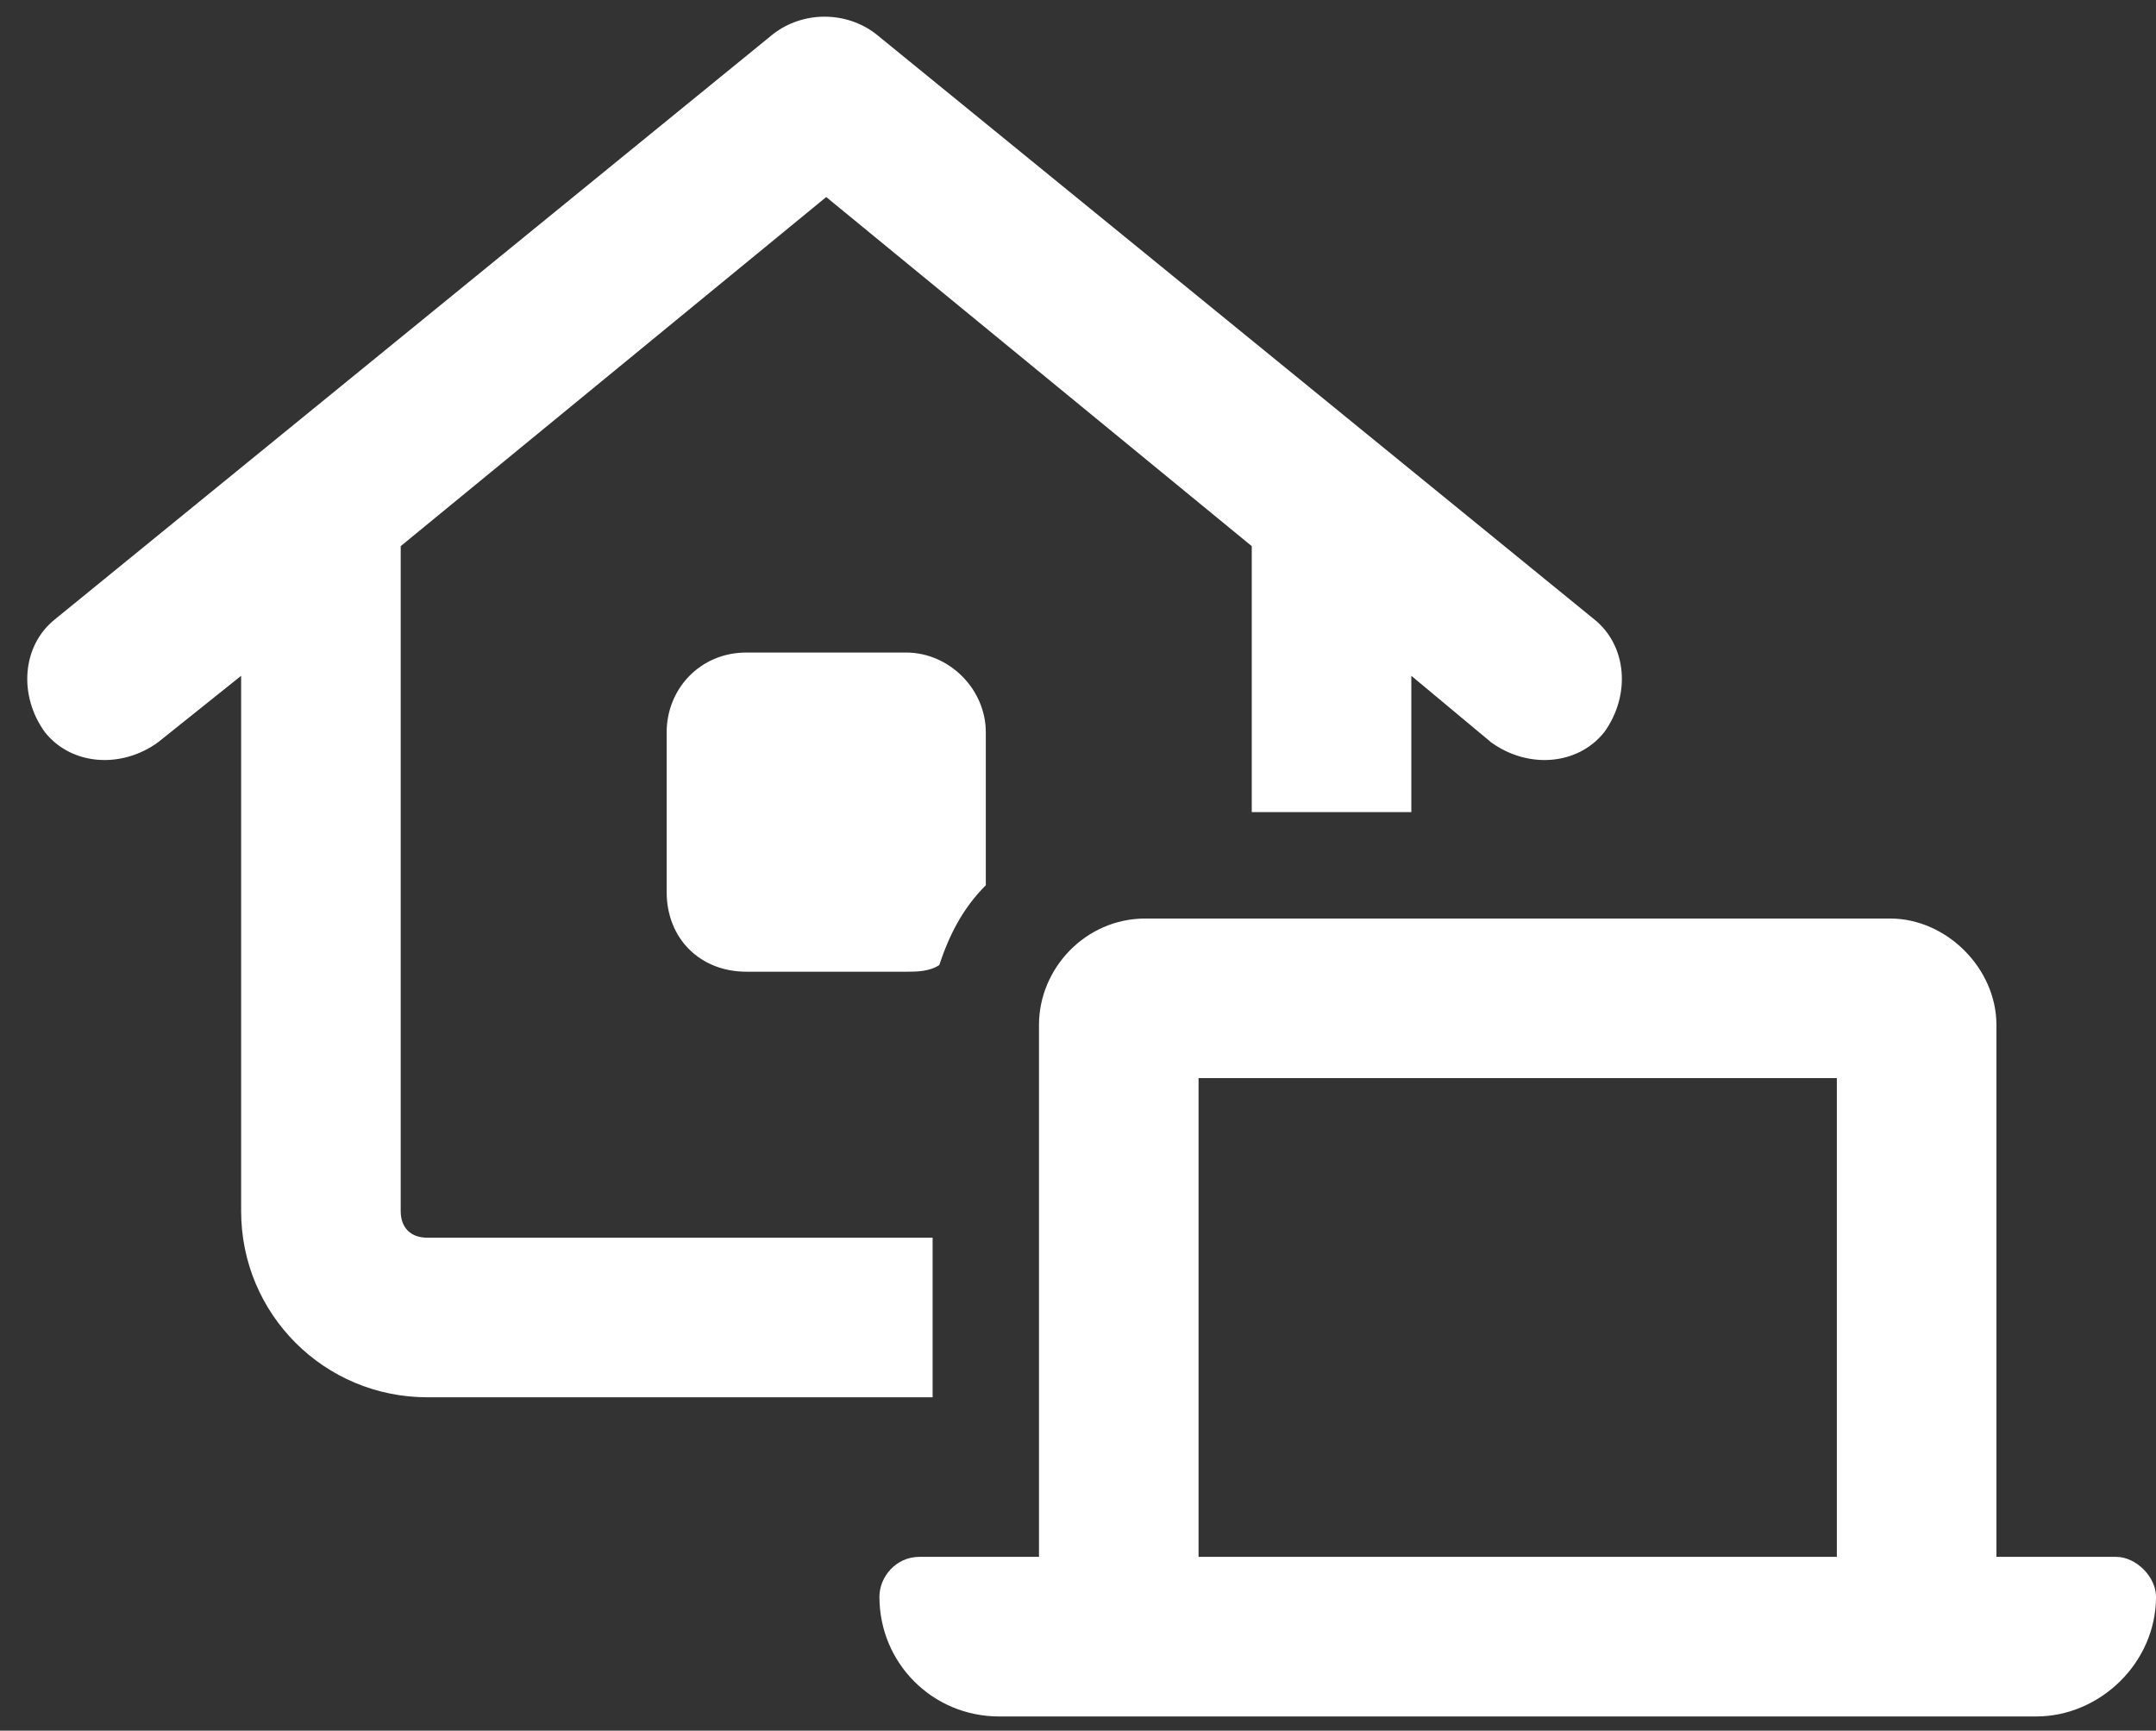 <svg width="76" height="61" viewBox="0 0 76 61" fill="none" xmlns="http://www.w3.org/2000/svg">
<rect x="0" y="0" width="76" height="61" fill="#333333" stroke="none"/>
<path d="M27.25 1.203C28.305 0.383 29.828 0.383 30.883 1.203L56.195 21.828C57.367 22.766 57.484 24.523 56.547 25.812C55.609 26.984 53.852 27.102 52.562 26.164L49.75 23.82V28.625H44.125V19.25L29.125 6.945L14.125 19.25V42.688C14.125 43.273 14.477 43.625 15.062 43.625H32.875V49.25H15.062C11.43 49.25 8.5 46.32 8.5 42.688V23.82L5.57 26.164C4.281 27.102 2.523 26.984 1.586 25.812C0.648 24.523 0.766 22.766 1.938 21.828L27.25 1.203ZM34.75 25.812V31.203C33.93 32.023 33.461 32.961 33.109 34.016C32.758 34.25 32.289 34.25 31.938 34.25H26.312C24.672 34.25 23.5 33.078 23.5 31.438V25.812C23.5 24.289 24.672 23 26.312 23H31.938C33.461 23 34.75 24.289 34.75 25.812ZM40.375 32.375H66.625C68.617 32.375 70.375 34.133 70.375 36.125V54.875H74.594C75.297 54.875 76 55.578 76 56.281C76 58.625 74.008 60.5 71.781 60.5H35.219C32.875 60.5 31 58.625 31 56.281C31 55.578 31.586 54.875 32.406 54.875H36.625V36.125C36.625 34.133 38.266 32.375 40.375 32.375ZM42.25 38V54.875H64.75V38H42.25Z" fill="white"/>
</svg>
